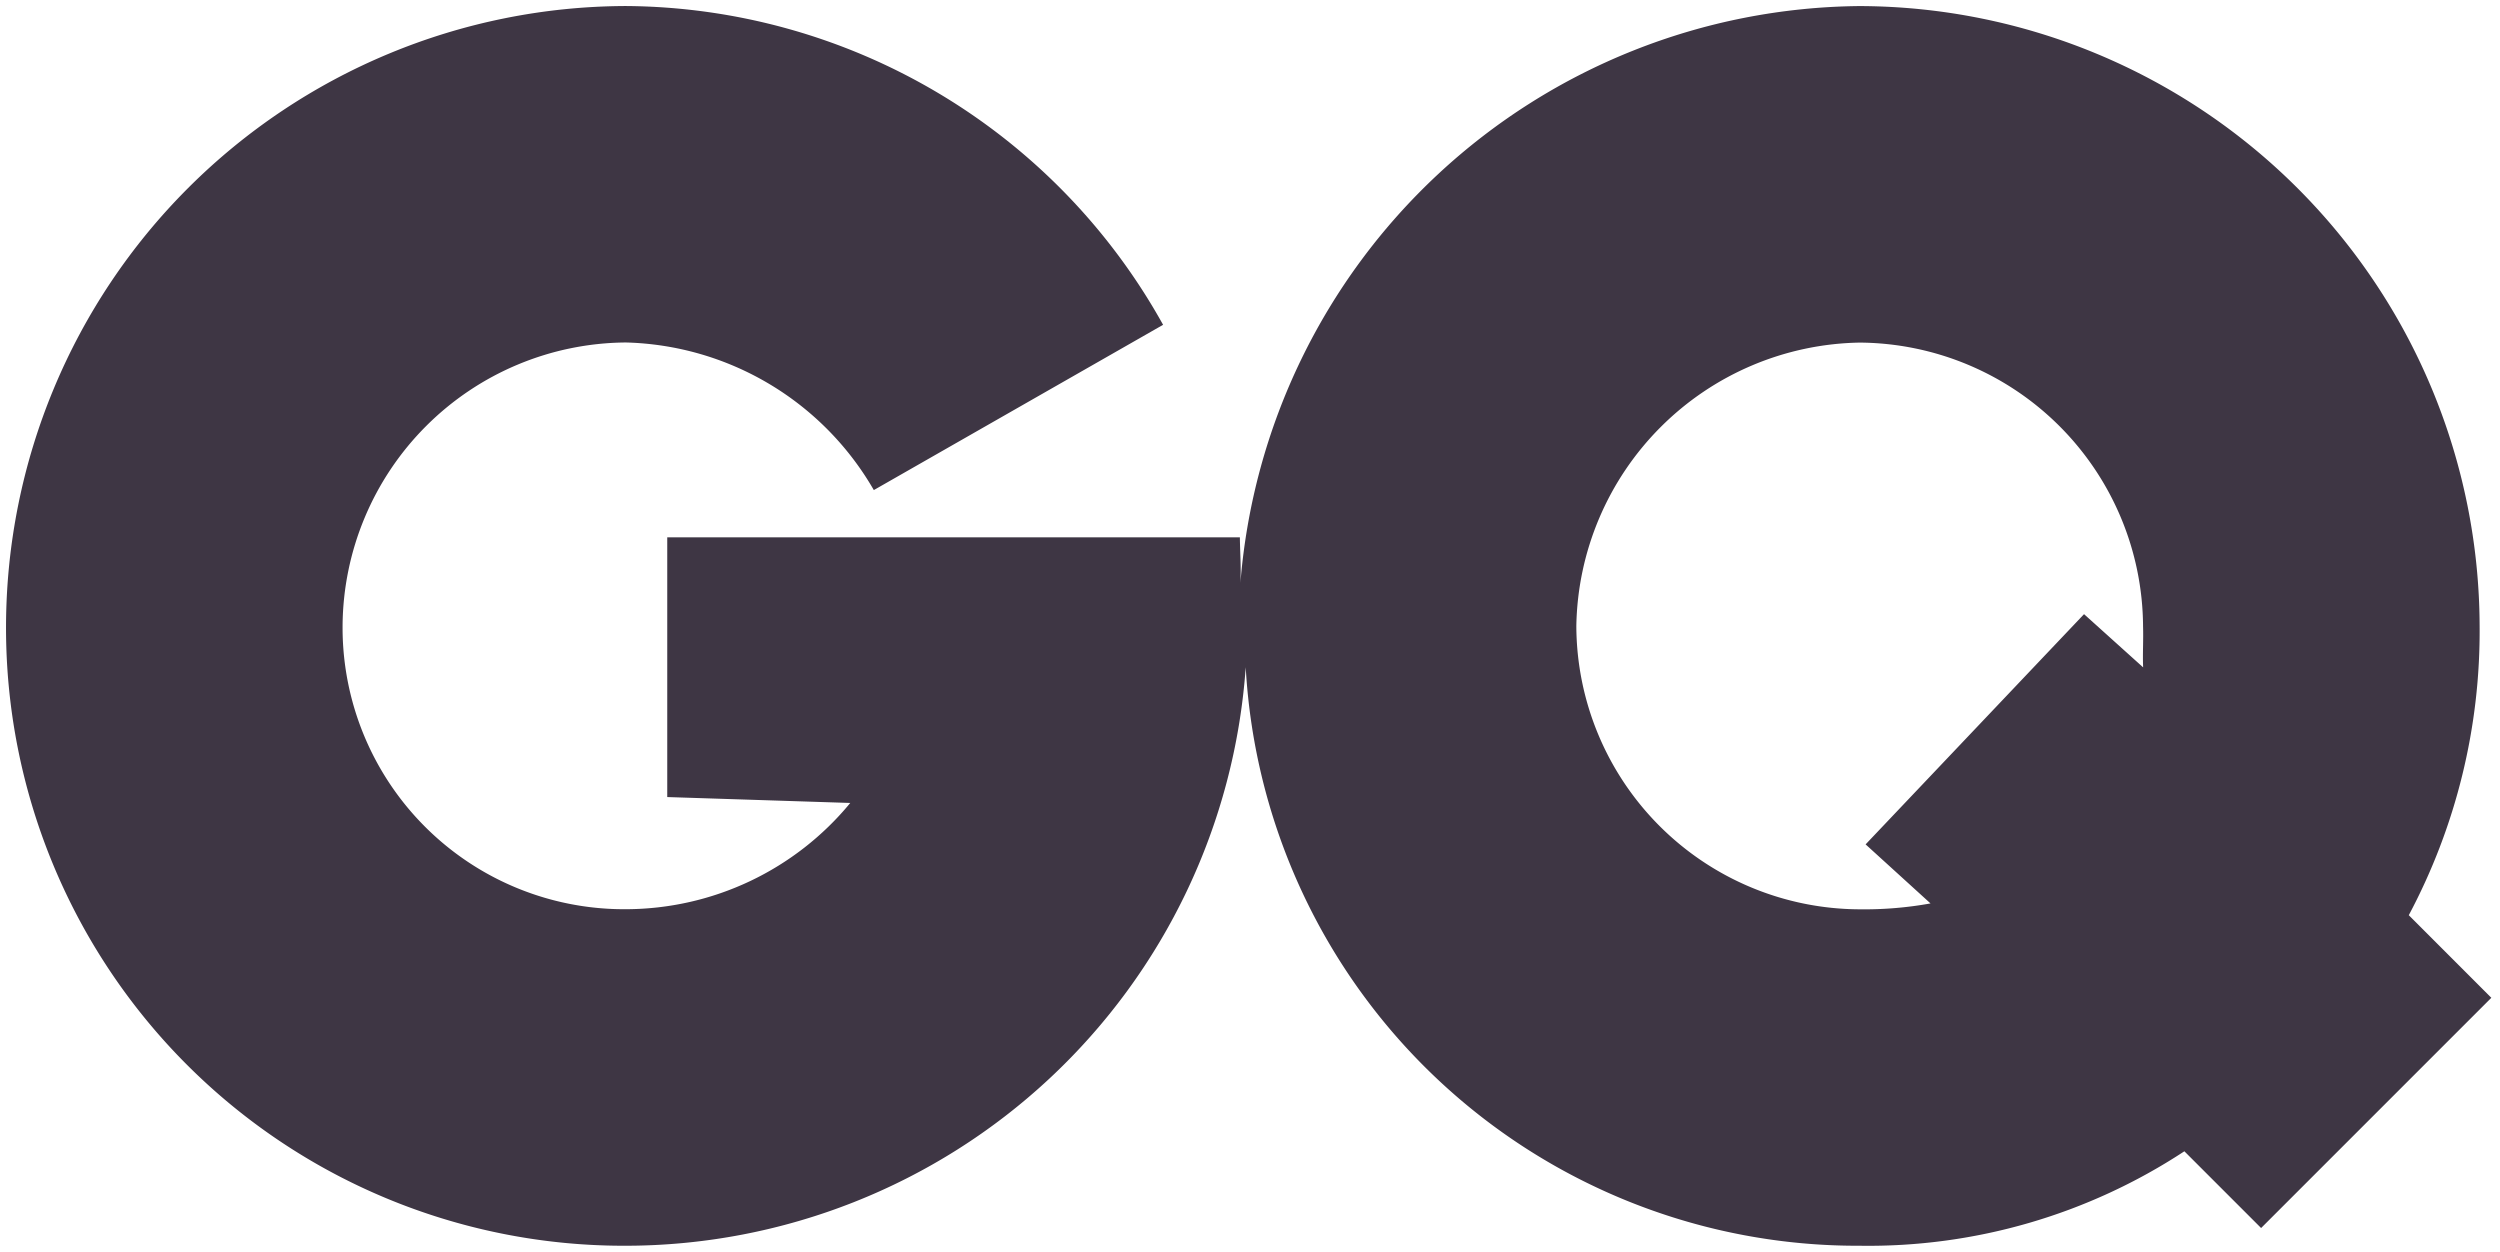 <svg xmlns="http://www.w3.org/2000/svg" width="154.293" height="77.263" viewBox="0 0 154.293 77.263"><path d="M-11556.006-1260.173a37.283,37.283,0,0,0,4.372-17.852,38.37,38.37,0,0,0-38.257-38.256,38.69,38.69,0,0,0-38.223,35.6c.049-.972-.026-1.961-.033-2.814h-35.341v16.031l11.295.364a17.987,17.987,0,0,1-13.846,6.558,17.378,17.378,0,0,1-17.487-17.269v-.219a17.609,17.609,0,0,1,17.487-17.489,18.2,18.2,0,0,1,15.3,9.109l17.853-10.2a38.214,38.214,0,0,0-33.155-19.674,38.361,38.361,0,0,0-38.256,38.256,38.129,38.129,0,0,0,38,38.256h.254a38.4,38.4,0,0,0,38.256-35.705,37.808,37.808,0,0,0,37.892,35.705,35.522,35.522,0,0,0,20.039-5.83l4.736,4.736,14.209-14.209Zm-16.4-15.3h0l-3.642-3.279-13.481,14.209,4.006,3.644a23.05,23.05,0,0,1-4.371.364,17.548,17.548,0,0,1-17.488-17.488,17.793,17.793,0,0,1,17.488-17.489,17.606,17.606,0,0,1,17.488,17.489C-11572.378-1277.108-11572.438-1276.288-11572.4-1275.475Z" transform="translate(11704.669 1316.656)" fill="#3e3644" stroke="rgba(62,54,68,0)" stroke-width="0.75"/></svg>